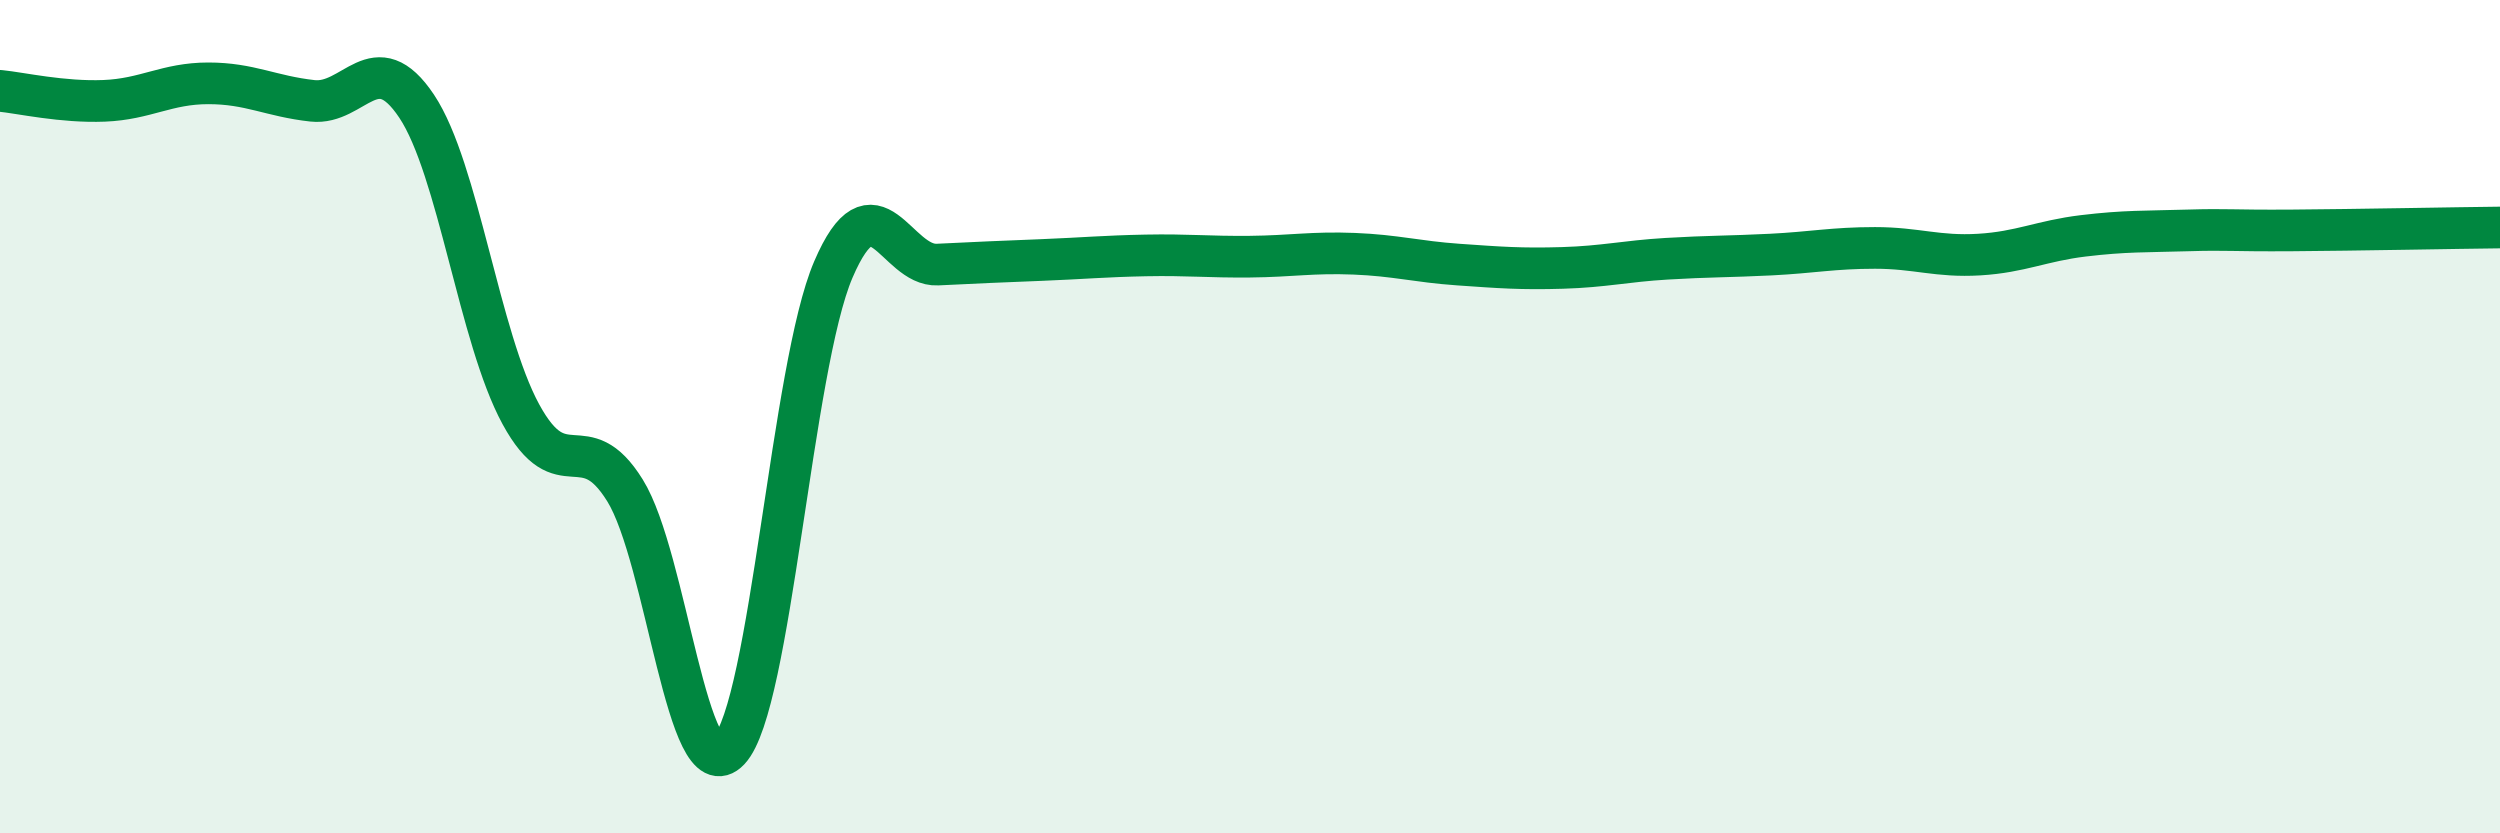 
    <svg width="60" height="20" viewBox="0 0 60 20" xmlns="http://www.w3.org/2000/svg">
      <path
        d="M 0,2.18 C 0.5,2.23 1.5,2.46 2.5,2.42 C 3.5,2.38 4,2 5,2 C 6,2 6.5,2.31 7.5,2.42 C 8.5,2.53 9,1.05 10,2.55 C 11,4.05 11.5,8.1 12.5,9.94 C 13.5,11.78 14,10.16 15,11.77 C 16,13.38 16.5,19.06 17.5,18 C 18.5,16.94 19,8.8 20,6.47 C 21,4.14 21.5,6.4 22.5,6.35 C 23.5,6.3 24,6.28 25,6.24 C 26,6.2 26.5,6.15 27.5,6.13 C 28.5,6.11 29,6.17 30,6.16 C 31,6.15 31.5,6.05 32.5,6.09 C 33.5,6.13 34,6.28 35,6.35 C 36,6.42 36.5,6.46 37.5,6.43 C 38.5,6.4 39,6.27 40,6.21 C 41,6.15 41.5,6.16 42.5,6.11 C 43.5,6.06 44,5.95 45,5.95 C 46,5.95 46.5,6.17 47.5,6.11 C 48.5,6.05 49,5.78 50,5.66 C 51,5.54 51.5,5.56 52.5,5.53 C 53.5,5.5 53.5,5.54 55,5.53 C 56.5,5.52 59,5.47 60,5.46L60 20L0 20Z"
        fill="#008740"
        opacity="0.1"
        stroke-linecap="round"
        stroke-linejoin="round"
      />
      <path
        d="M 0,2.18 C 0.5,2.23 1.5,2.46 2.5,2.42 C 3.5,2.38 4,2 5,2 C 6,2 6.5,2.31 7.5,2.42 C 8.5,2.53 9,1.05 10,2.55 C 11,4.05 11.5,8.1 12.5,9.94 C 13.5,11.78 14,10.16 15,11.77 C 16,13.38 16.5,19.06 17.5,18 C 18.5,16.94 19,8.8 20,6.47 C 21,4.14 21.5,6.4 22.5,6.35 C 23.5,6.3 24,6.28 25,6.24 C 26,6.2 26.5,6.15 27.5,6.13 C 28.5,6.11 29,6.17 30,6.16 C 31,6.15 31.5,6.05 32.5,6.09 C 33.5,6.13 34,6.28 35,6.35 C 36,6.42 36.5,6.46 37.5,6.43 C 38.5,6.4 39,6.27 40,6.21 C 41,6.15 41.5,6.16 42.5,6.11 C 43.5,6.06 44,5.95 45,5.95 C 46,5.95 46.5,6.17 47.5,6.11 C 48.5,6.05 49,5.78 50,5.66 C 51,5.54 51.5,5.56 52.5,5.53 C 53.5,5.5 53.5,5.54 55,5.53 C 56.5,5.52 59,5.47 60,5.46"
        stroke="#008740"
        stroke-width="1"
        fill="none"
        stroke-linecap="round"
        stroke-linejoin="round"
      />
    </svg>
  